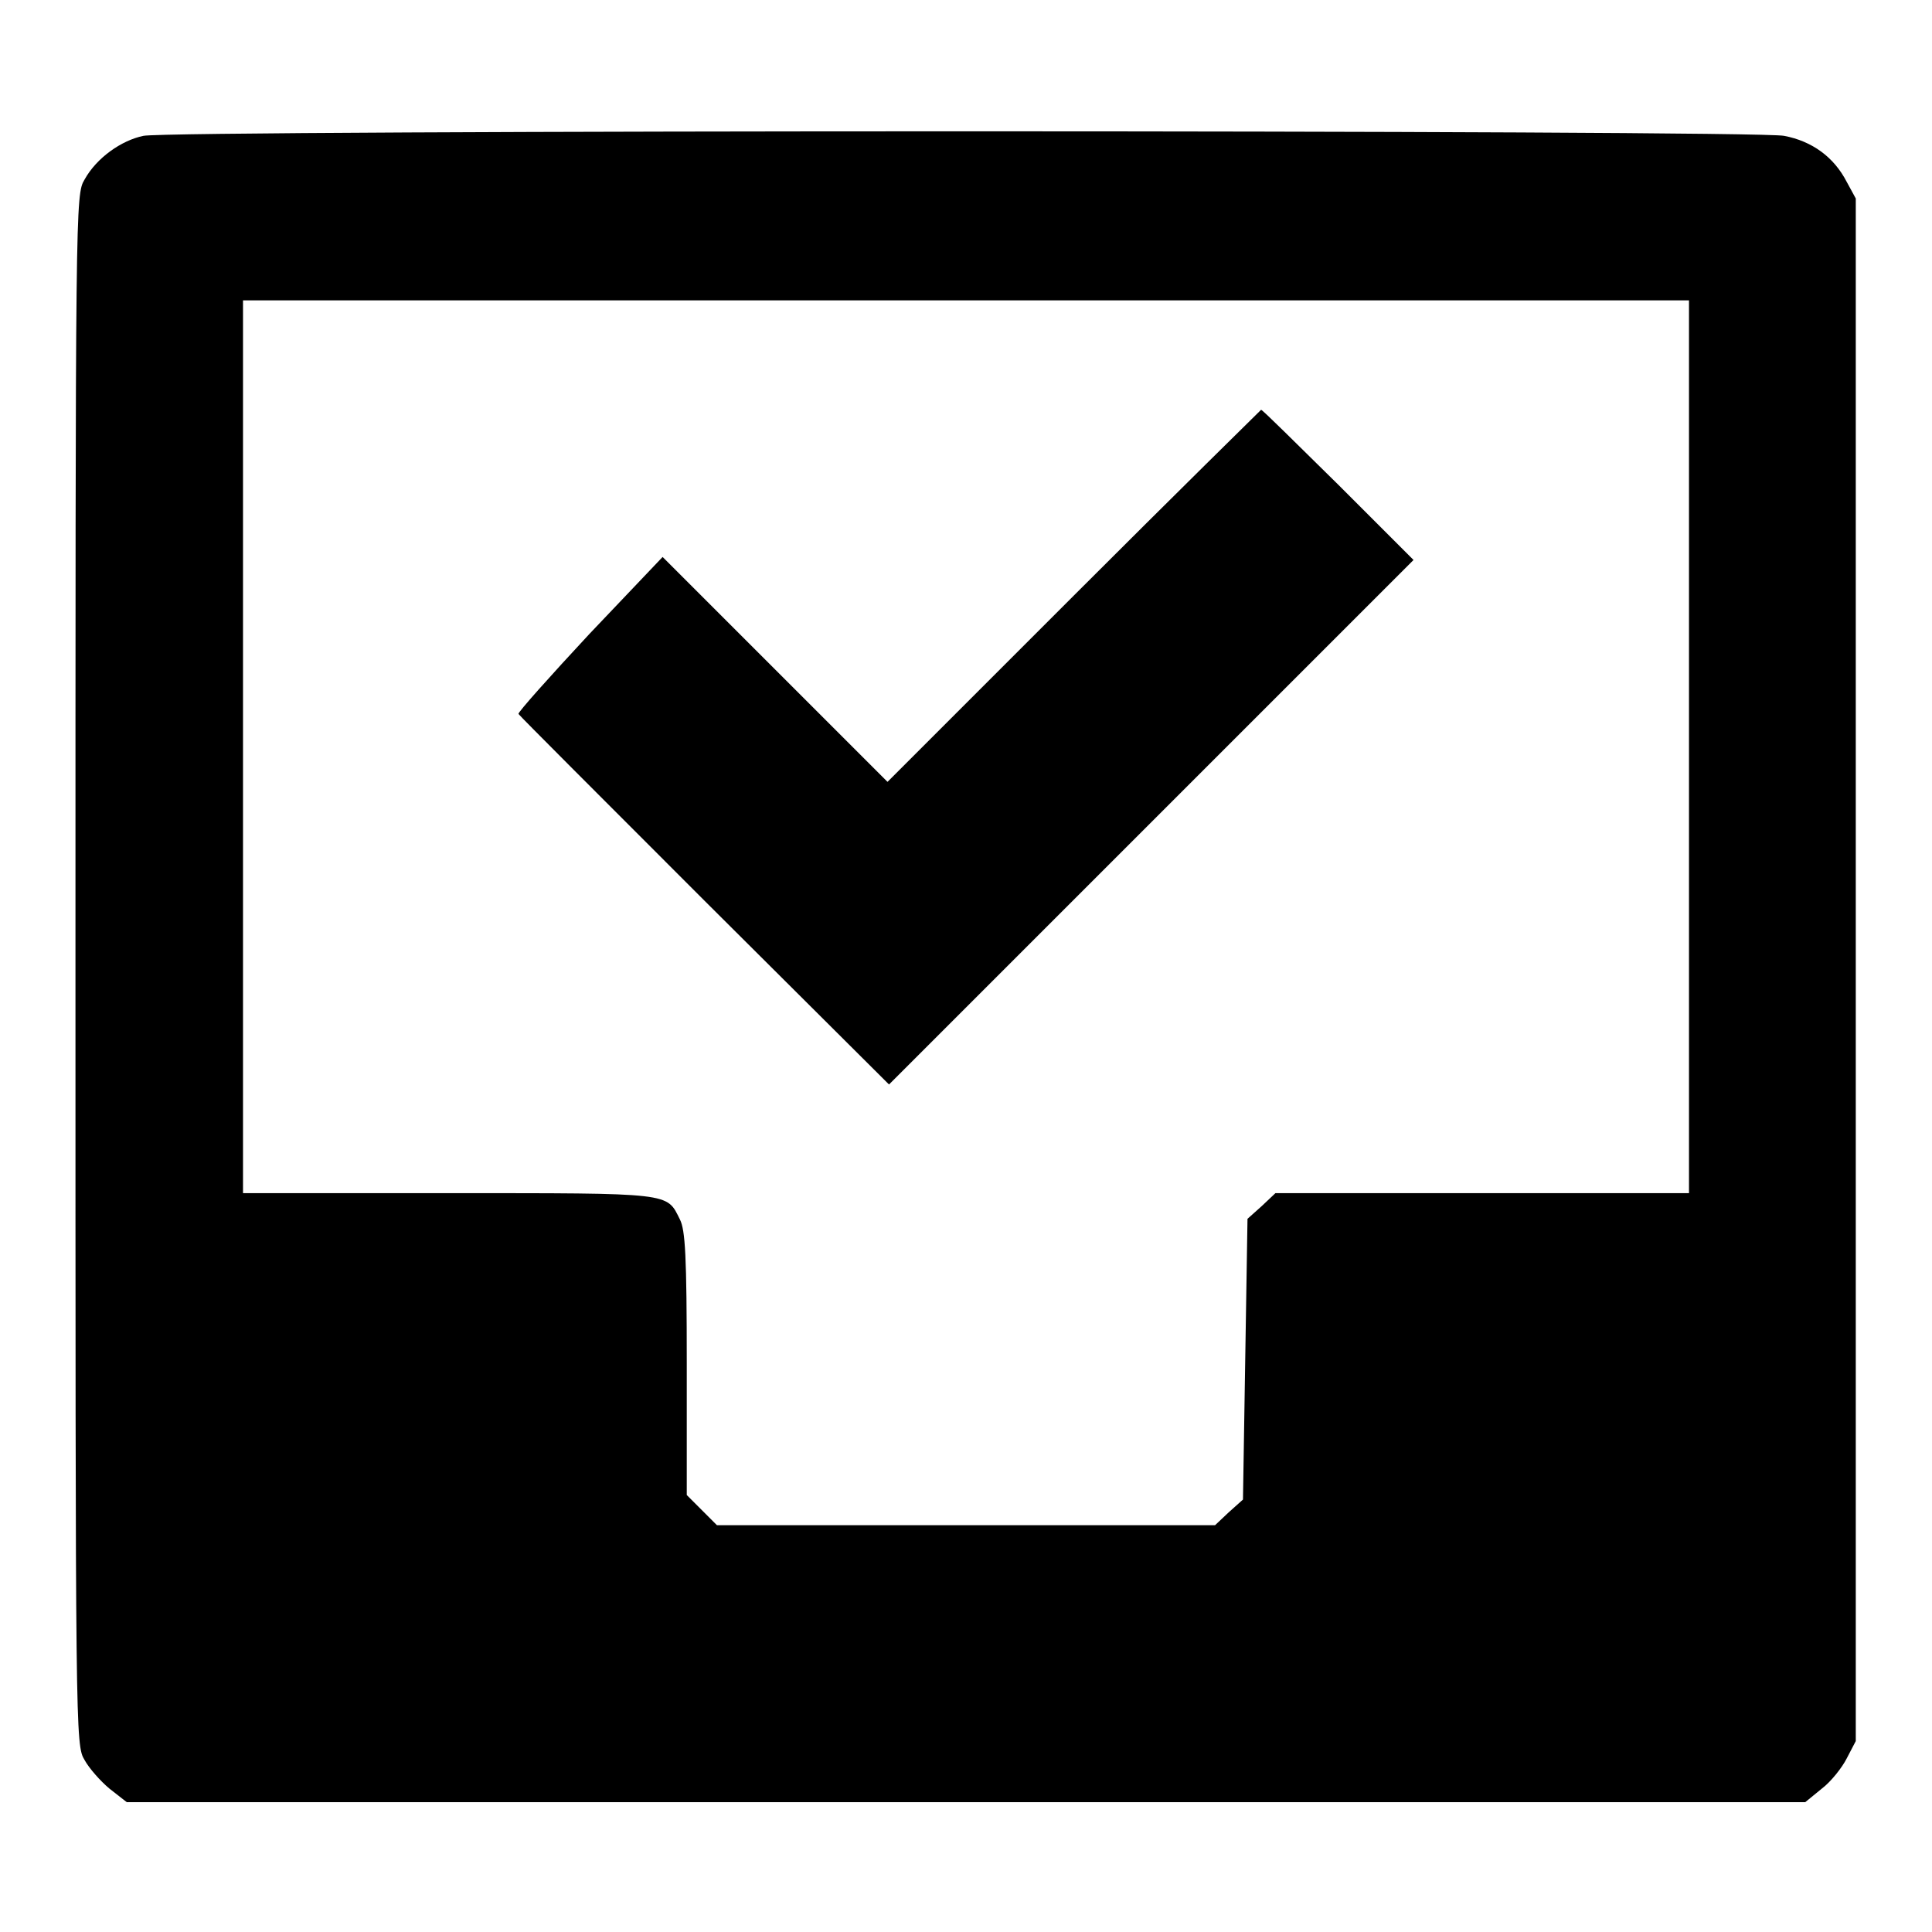 <?xml version="1.0" encoding="utf-8"?>
<!-- Svg Vector Icons : http://www.onlinewebfonts.com/icon -->
<!DOCTYPE svg PUBLIC "-//W3C//DTD SVG 1.1//EN" "http://www.w3.org/Graphics/SVG/1.1/DTD/svg11.dtd">
<svg version="1.1" xmlns="http://www.w3.org/2000/svg" xmlns:xlink="http://www.w3.org/1999/xlink" x="0px" y="0px" viewBox="0 0 256 256" enable-background="new 0 0 256 256" xml:space="preserve">
<g><g><g><path fill="#000000" d="M19,18c-2.9,0.6-6.2,2.9-7.8,5.8c-1.2,2-1.2,3-1.2,104.7c0,101.7,0,102.7,1.2,104.7c0.6,1.1,2.1,2.8,3.3,3.8l2.3,1.8H128h111.2l2.2-1.8c1.2-0.9,2.7-2.8,3.3-4l1.2-2.3V128.4V26.3l-1.2-2.2c-1.7-3.3-4.6-5.4-8.3-6.1C232.7,17.2,22.8,17.2,19,18z M223.8,99v59.1h-27.4H169l-1.8,1.7l-1.9,1.7l-0.3,18.6l-0.3,18.6l-1.9,1.7l-1.8,1.7h-32.9H95l-2-2l-2-2v-17.4c0-14.3-0.2-17.7-0.9-19.1c-1.8-3.6-0.8-3.5-30.7-3.5H32.2V99V39.8H128h95.8V99z"/><path fill="#000000" d="M142.3,78.9l-24.7,24.7l-14.9-14.9L87.8,73.8L78.1,84c-5.3,5.7-9.5,10.4-9.4,10.6c0.1,0.2,11.2,11.3,24.6,24.7l24.5,24.4l34.8-34.8l34.7-34.7l-10-10c-5.5-5.4-10-9.9-10.2-9.9C167.1,54.3,155.9,65.3,142.3,78.9z"/></g></g></g>
</svg>